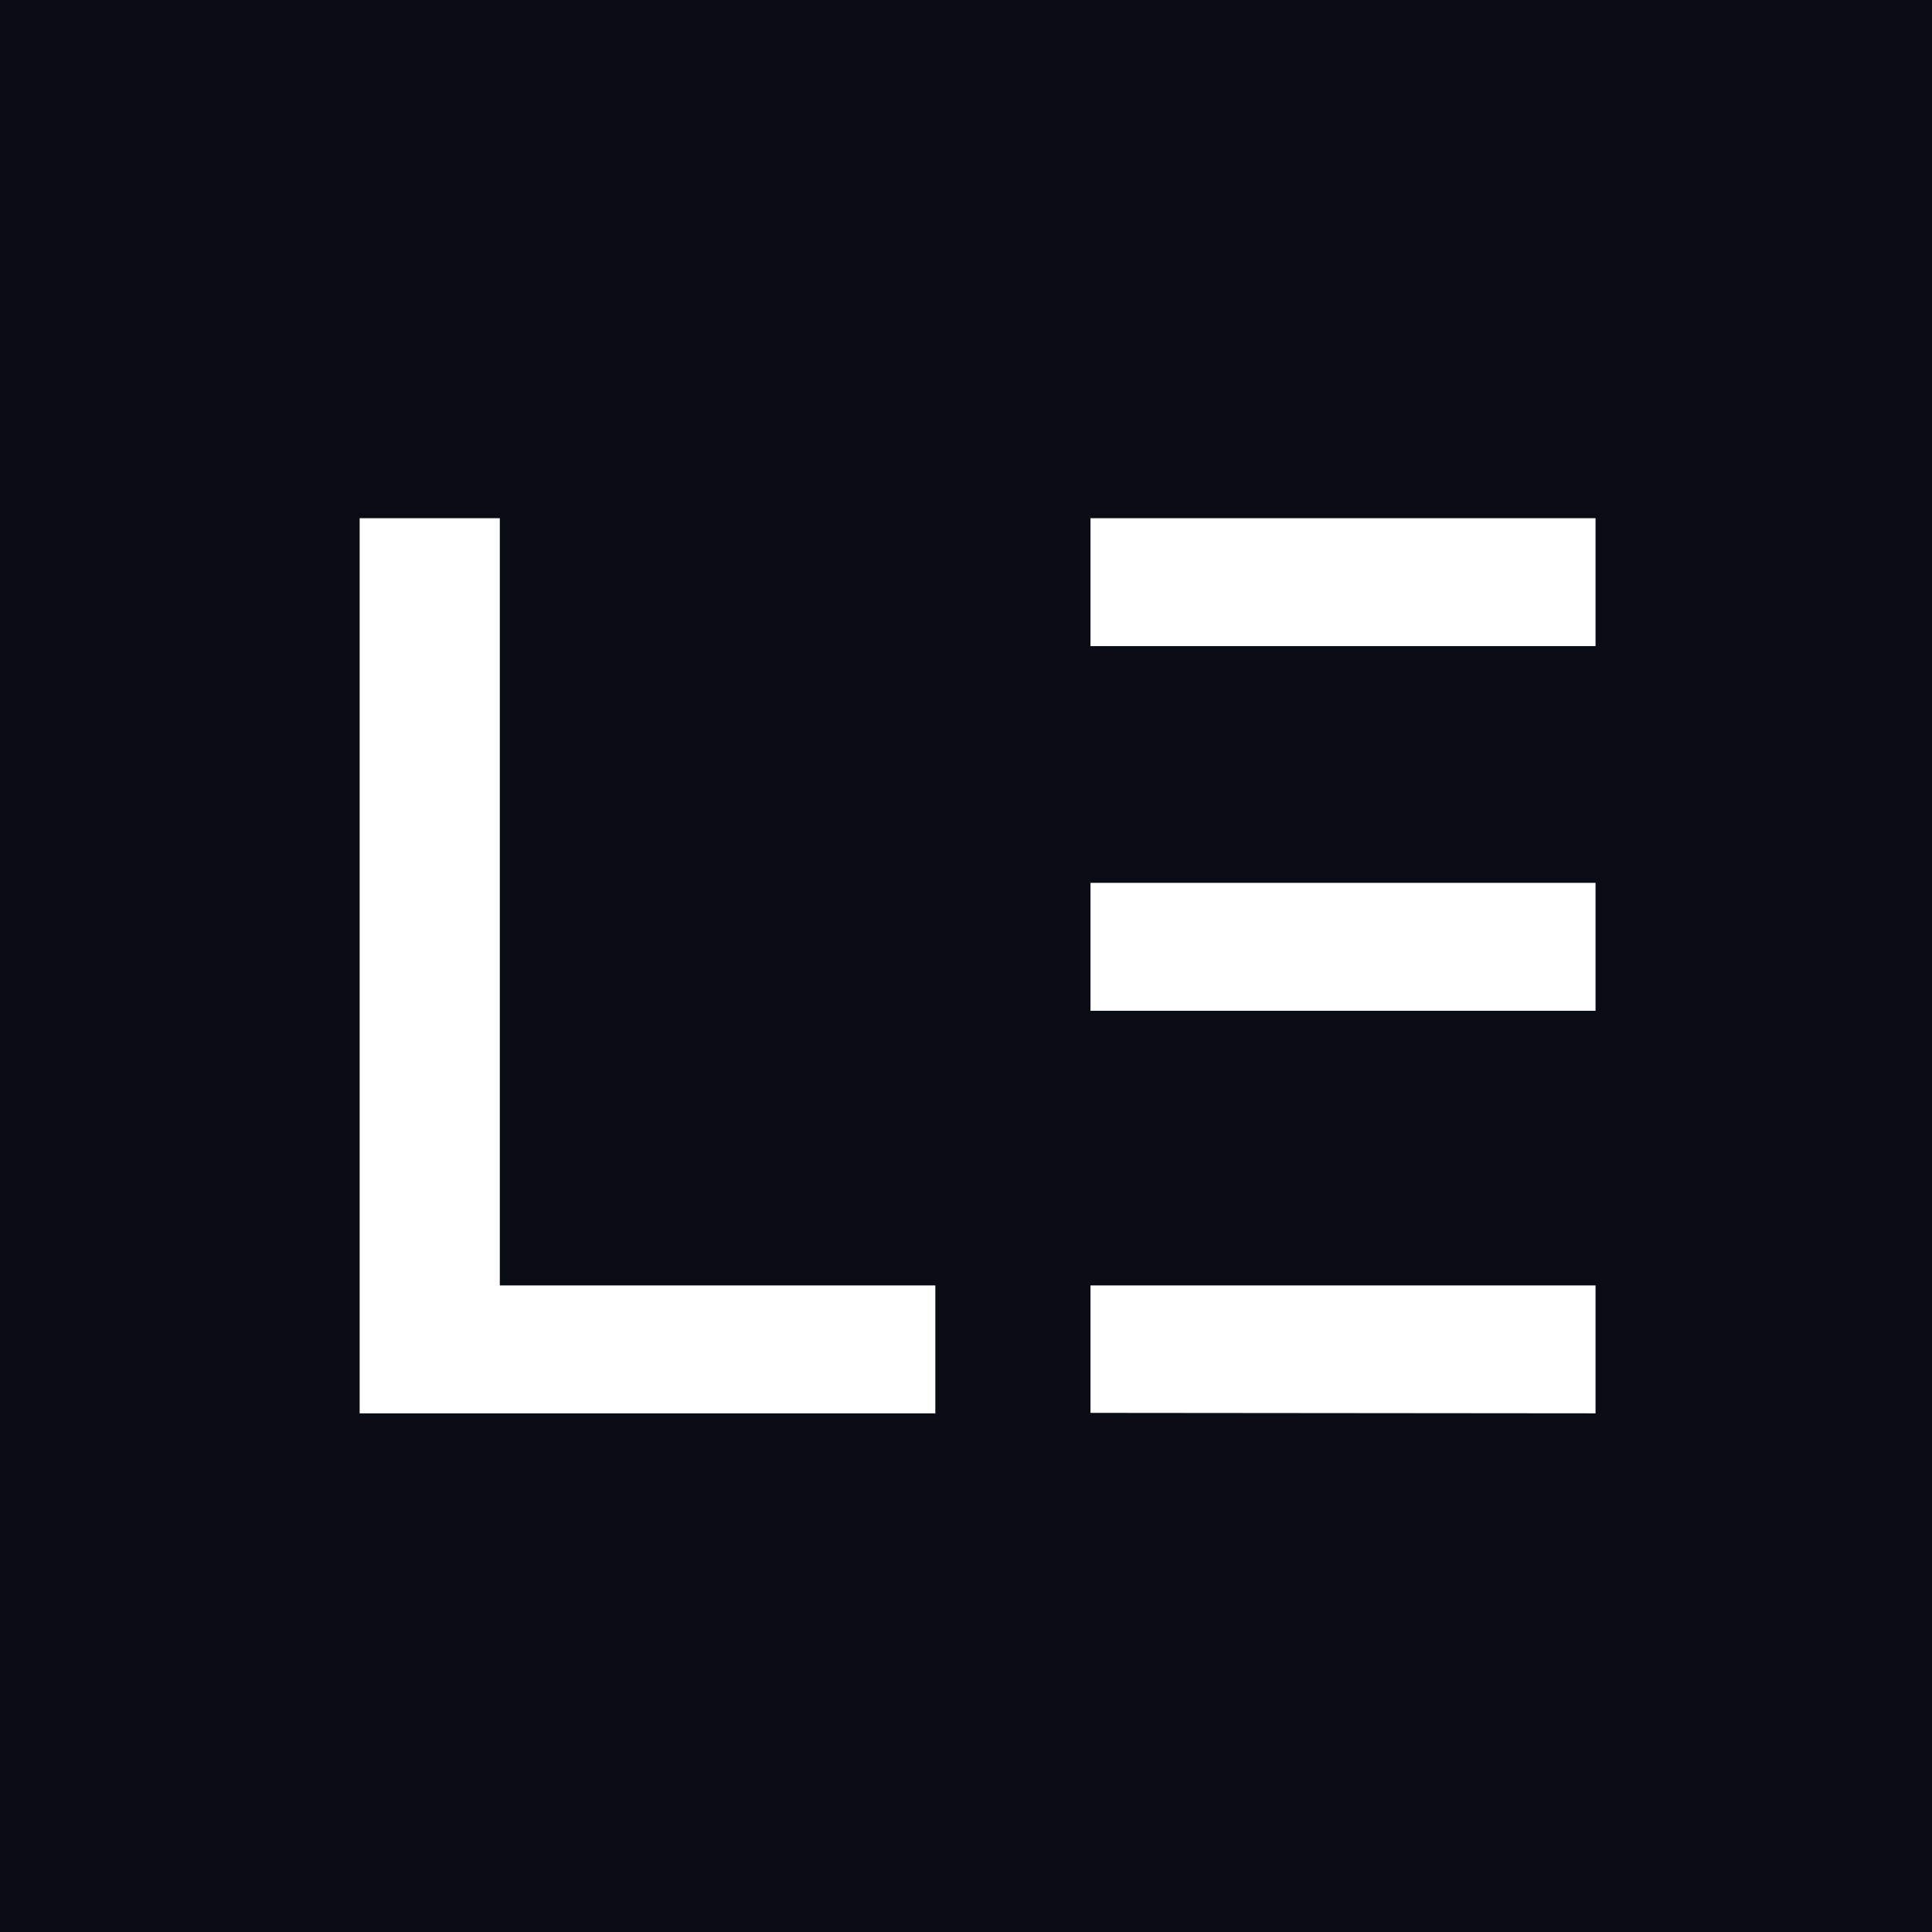 <svg xmlns="http://www.w3.org/2000/svg" viewBox="0 0 85.04 85.04"><path d="M0 0h85.04v85.04H0z" fill="#090C14"/><path fill="#FFF" d="M15.83 62.21v-39.4H22v33.77h19.17v5.63zM48 38.86h22.23v5.63H48zm0 17.72h22.23v5.63L48 62.19zm0-33.77h22.23v5.63H48z"/></svg>
